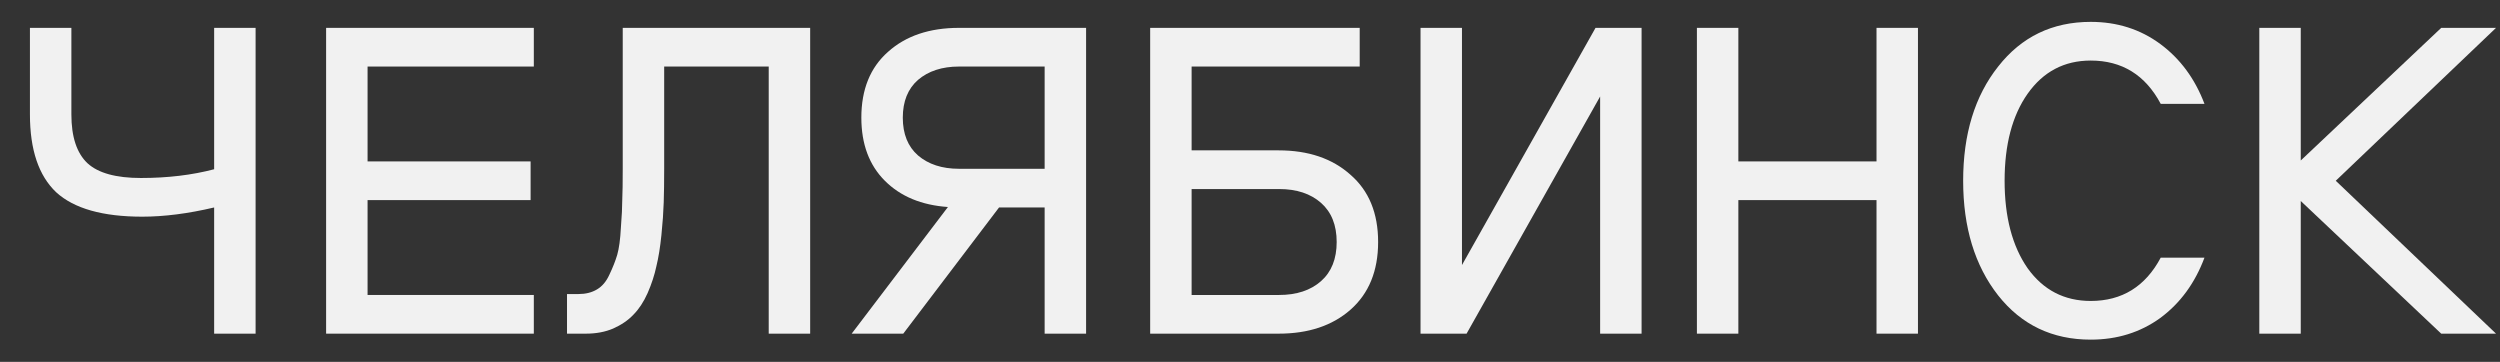 <?xml version="1.0" encoding="UTF-8"?> <svg xmlns="http://www.w3.org/2000/svg" width="76" height="11" viewBox="0 0 76 11" fill="none"><rect x="0" y="0" width="76" height="11" fill="#333333" stroke="none"/><path d="M71.007 5.495L75.879 10.143H74.213L69.943 6.111V10.143H68.683V0.847H69.943V4.879L74.213 0.847H75.879L71.007 5.495Z" fill="#F1F1F1"></path><path d="M63.558 9.149C64.51 9.149 65.219 8.71 65.686 7.833H67.016C66.726 8.608 66.278 9.219 65.672 9.667C65.065 10.106 64.36 10.325 63.558 10.325C62.391 10.325 61.453 9.877 60.744 8.981C60.034 8.076 59.68 6.914 59.68 5.495C59.68 4.076 60.034 2.919 60.744 2.023C61.453 1.118 62.391 0.665 63.558 0.665C64.36 0.665 65.065 0.889 65.672 1.337C66.278 1.785 66.726 2.392 67.016 3.157H65.686C65.219 2.28 64.51 1.841 63.558 1.841C62.755 1.841 62.116 2.177 61.64 2.849C61.173 3.512 60.94 4.394 60.94 5.495C60.94 6.596 61.173 7.483 61.64 8.155C62.116 8.818 62.755 9.149 63.558 9.149Z" fill="#F1F1F1"></path><path d="M58.306 10.143H57.046V6.083H52.846V10.143H51.586V0.847H52.846V4.907H57.046V0.847H58.306V10.143Z" fill="#F1F1F1"></path><path d="M43.184 0.847H44.444V8.057L48.504 0.847H49.904V10.143H48.644V2.933L44.584 10.143H43.184V0.847Z" fill="#F1F1F1"></path><path d="M41.055 5.313C41.615 5.798 41.895 6.48 41.895 7.357C41.895 8.235 41.615 8.921 41.055 9.415C40.504 9.9 39.776 10.143 38.871 10.143H34.965V0.847H41.335V2.023H36.225V4.571H38.871C39.776 4.571 40.504 4.819 41.055 5.313ZM40.159 8.547C40.476 8.267 40.635 7.87 40.635 7.357C40.635 6.844 40.476 6.447 40.159 6.167C39.841 5.887 39.417 5.747 38.885 5.747H36.225V8.967H38.885C39.417 8.967 39.841 8.827 40.159 8.547Z" fill="#F1F1F1"></path><path d="M26.185 3.577C26.185 2.719 26.456 2.051 26.997 1.575C27.538 1.09 28.257 0.847 29.153 0.847H33.017V10.143H31.757V6.307H30.371L27.459 10.143H25.891L28.817 6.293C28.014 6.237 27.375 5.971 26.899 5.495C26.423 5.019 26.185 4.38 26.185 3.577ZM27.907 2.429C27.599 2.7 27.445 3.083 27.445 3.577C27.445 4.072 27.599 4.455 27.907 4.725C28.224 4.996 28.64 5.131 29.153 5.131H31.757V2.023H29.153C28.64 2.023 28.224 2.159 27.907 2.429Z" fill="#F1F1F1"></path><path d="M18.931 0.847H24.629V10.143H23.369V2.023H20.191V5.131C20.191 5.523 20.187 5.864 20.177 6.153C20.168 6.442 20.145 6.774 20.107 7.147C20.07 7.511 20.019 7.829 19.953 8.099C19.897 8.361 19.809 8.631 19.687 8.911C19.566 9.182 19.421 9.401 19.253 9.569C19.095 9.737 18.889 9.877 18.637 9.989C18.395 10.092 18.119 10.143 17.811 10.143H17.237V8.939H17.587C17.802 8.939 17.989 8.893 18.147 8.799C18.306 8.706 18.432 8.556 18.525 8.351C18.628 8.136 18.707 7.936 18.763 7.749C18.819 7.553 18.857 7.278 18.875 6.923C18.903 6.569 18.917 6.284 18.917 6.069C18.927 5.854 18.931 5.542 18.931 5.131V0.847Z" fill="#F1F1F1"></path><path d="M16.228 2.023H11.174V4.907H16.13V6.083H11.174V8.967H16.228V10.143H9.914V0.847H16.228V2.023Z" fill="#F1F1F1"></path><path d="M0.91 0.847H2.17V3.479C2.17 4.16 2.333 4.655 2.66 4.963C2.987 5.262 3.528 5.411 4.284 5.411C5.096 5.411 5.838 5.322 6.51 5.145V0.847H7.77V10.143H6.51V6.307C5.717 6.494 4.989 6.587 4.326 6.587C3.122 6.587 2.249 6.34 1.708 5.845C1.176 5.341 0.91 4.553 0.91 3.479V0.847Z" fill="#F1F1F1"></path></svg> 